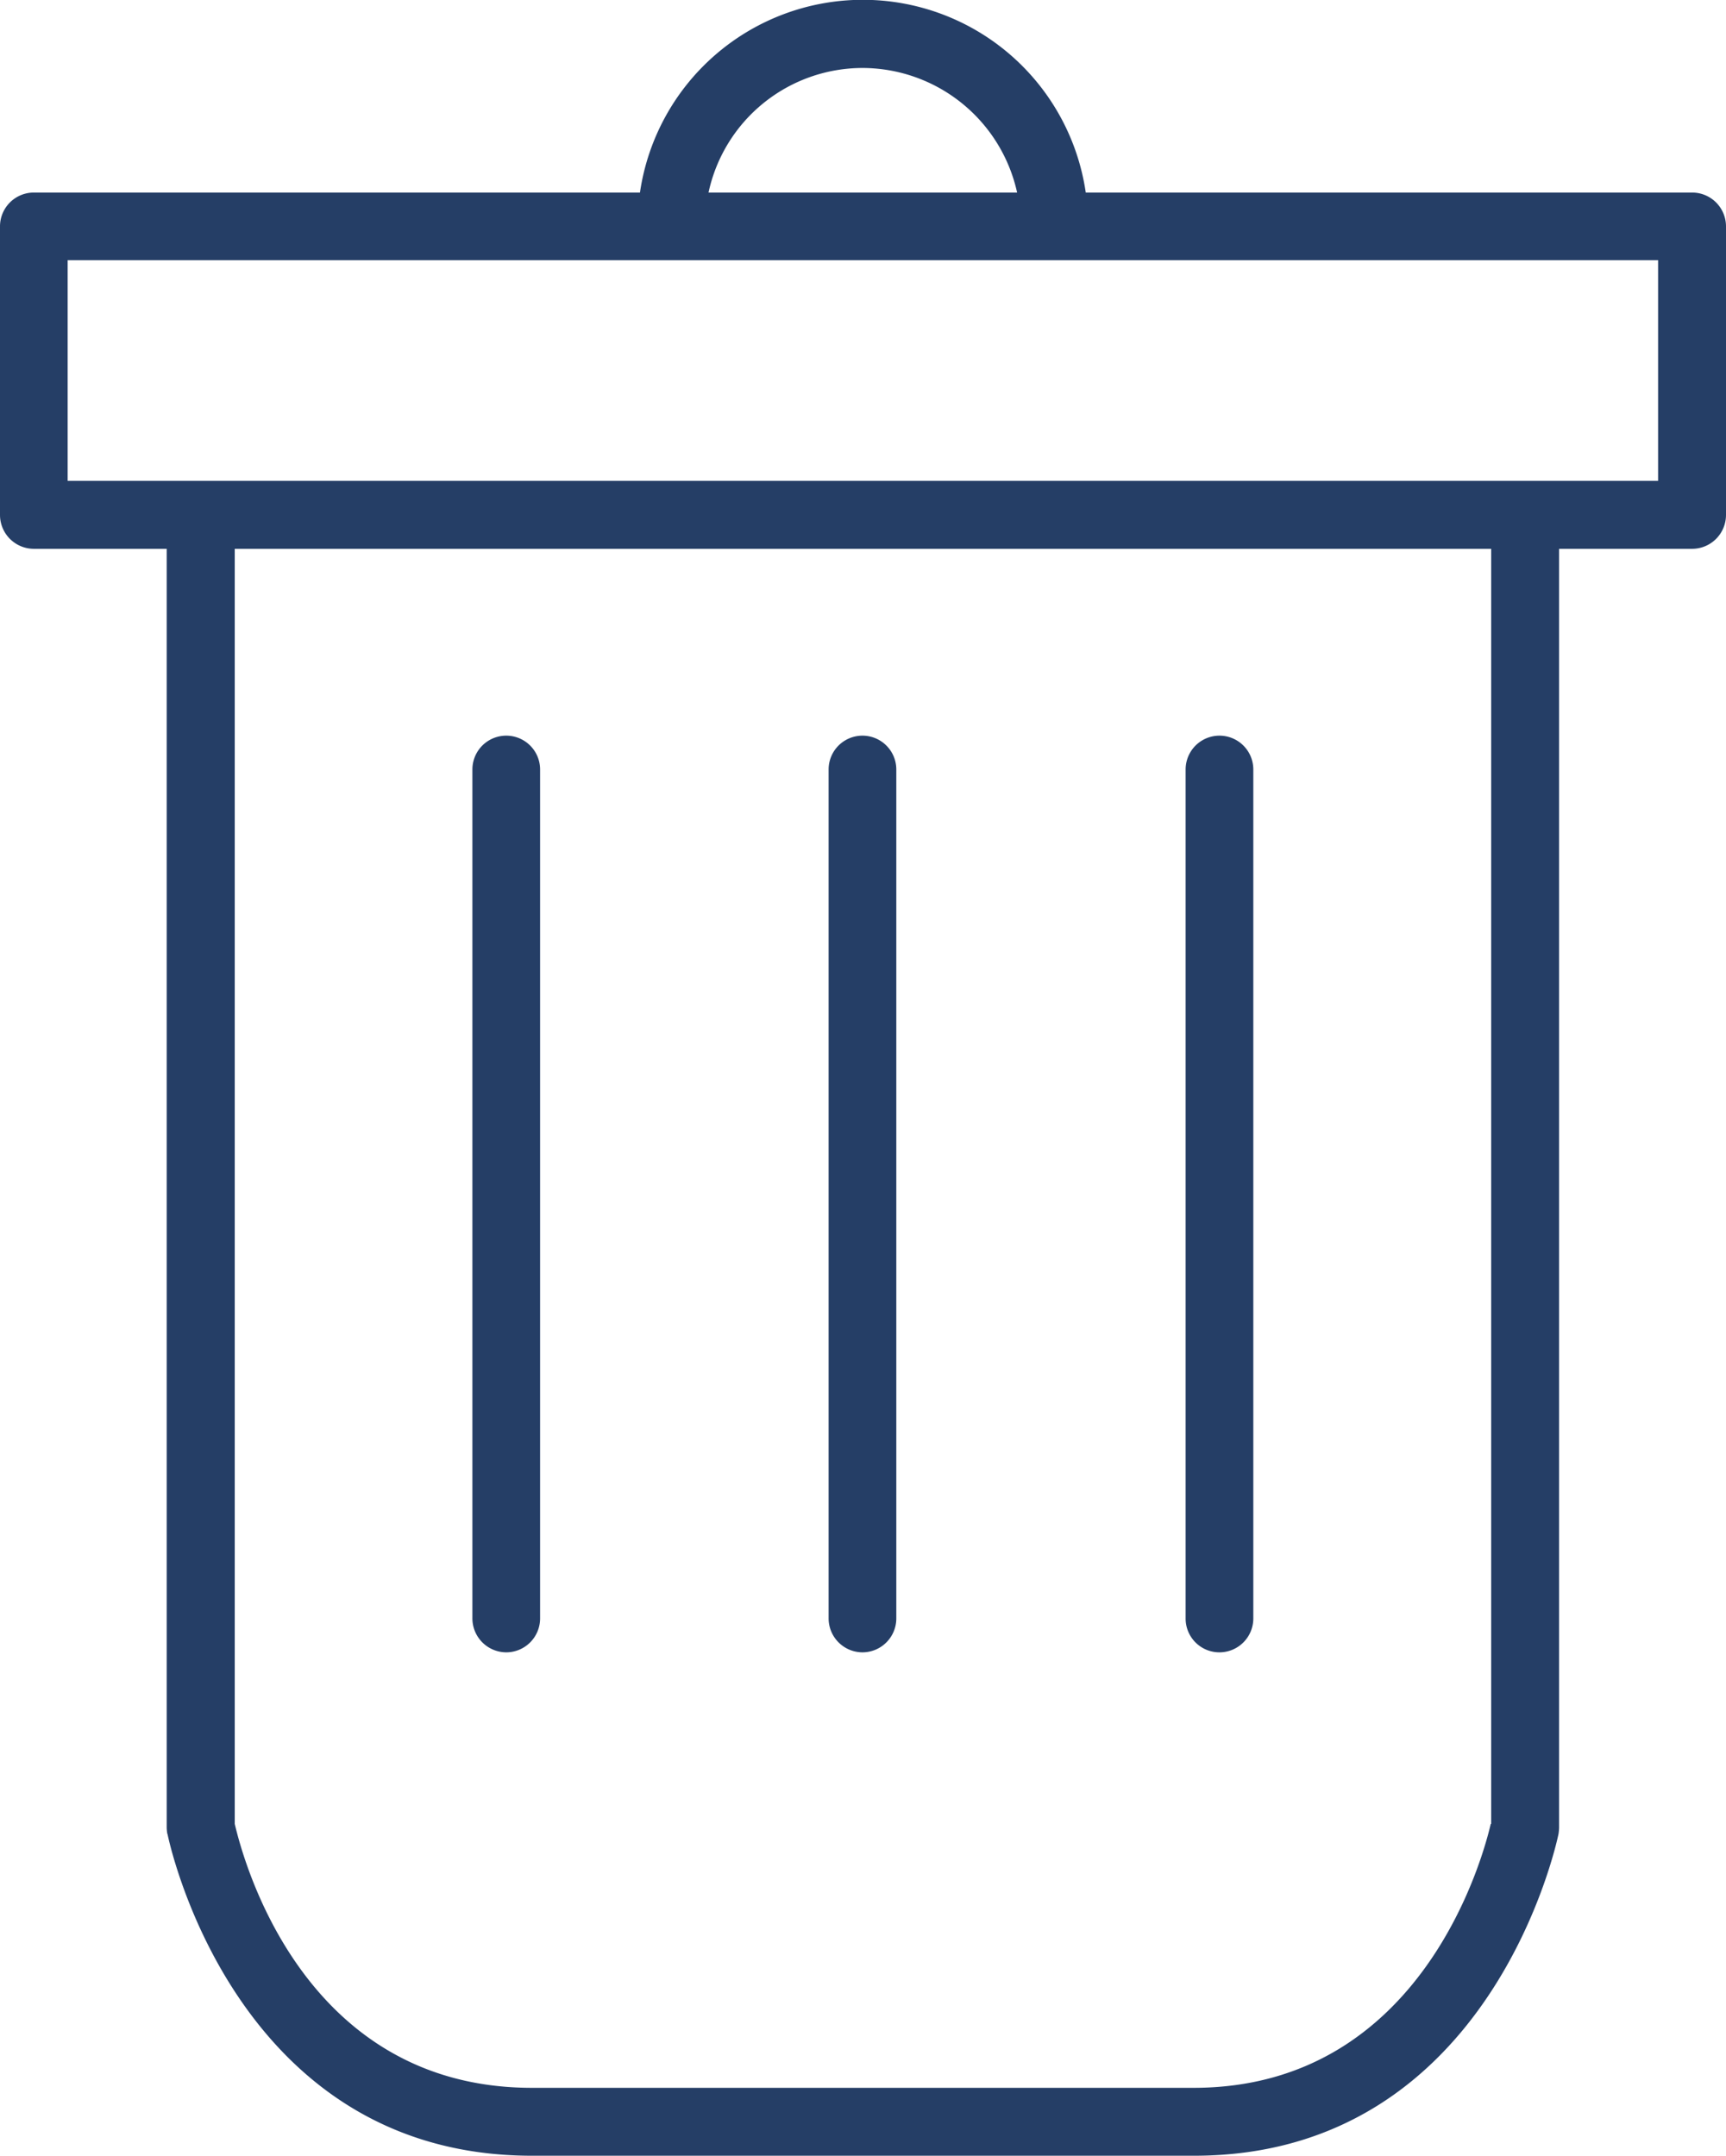 <svg xmlns="http://www.w3.org/2000/svg" xmlns:xlink="http://www.w3.org/1999/xlink" width="23.815" height="29.746" viewBox="0 0 23.815 29.746">
  <defs>
    <clipPath id="clip-path">
      <rect id="Rectangle_10053" data-name="Rectangle 10053" width="23.815" height="29.746" transform="translate(0 0)" fill="none"/>
    </clipPath>
  </defs>
  <g id="Group_15431" data-name="Group 15431" transform="translate(0 0)">
    <g id="Group_15430" data-name="Group 15430" clip-path="url(#clip-path)">
      <path id="Path_92905" data-name="Path 92905" d="M2.311,25.306c.009.043.9,4.44,5.028,4.44h9.137c4.125,0,5.019-4.4,5.028-4.44a.721.721,0,0,0,.008-.087V7.573h1.836a.468.468,0,0,0,.467-.467V3.123a.467.467,0,0,0-.467-.466H14.981a3.108,3.108,0,0,0-6.151,0H.466A.467.467,0,0,0,0,3.123V7.106a.468.468,0,0,0,.466.467H2.3V25.219a.581.581,0,0,0,.009.087m18.26-.139c-.091.393-.925,3.642-4.1,3.642H7.339c-3.192,0-4-3.218-4.1-3.642V7.573H20.575V25.167ZM11.9.938a2.189,2.189,0,0,1,2.134,1.719H9.776A2.176,2.176,0,0,1,11.9.938M.933,3.59H22.878V6.635H.933Z" fill="#253e66"/>
      <path id="Path_92906" data-name="Path 92906" d="M6.985,22.8a.468.468,0,0,0,.467-.467V10.618a.467.467,0,0,0-.934,0V22.329a.469.469,0,0,0,.467.471" fill="#253e66"/>
      <path id="Path_92907" data-name="Path 92907" d="M11.9,22.8a.468.468,0,0,0,.467-.467V10.618a.467.467,0,0,0-.934,0V22.329a.469.469,0,0,0,.467.471" fill="#253e66"/>
      <path id="Path_92908" data-name="Path 92908" d="M16.826,22.8a.468.468,0,0,0,.467-.467V10.618a.467.467,0,0,0-.934,0V22.329a.466.466,0,0,0,.467.471" fill="#253e66"/>
    </g>
  </g>
</svg>
